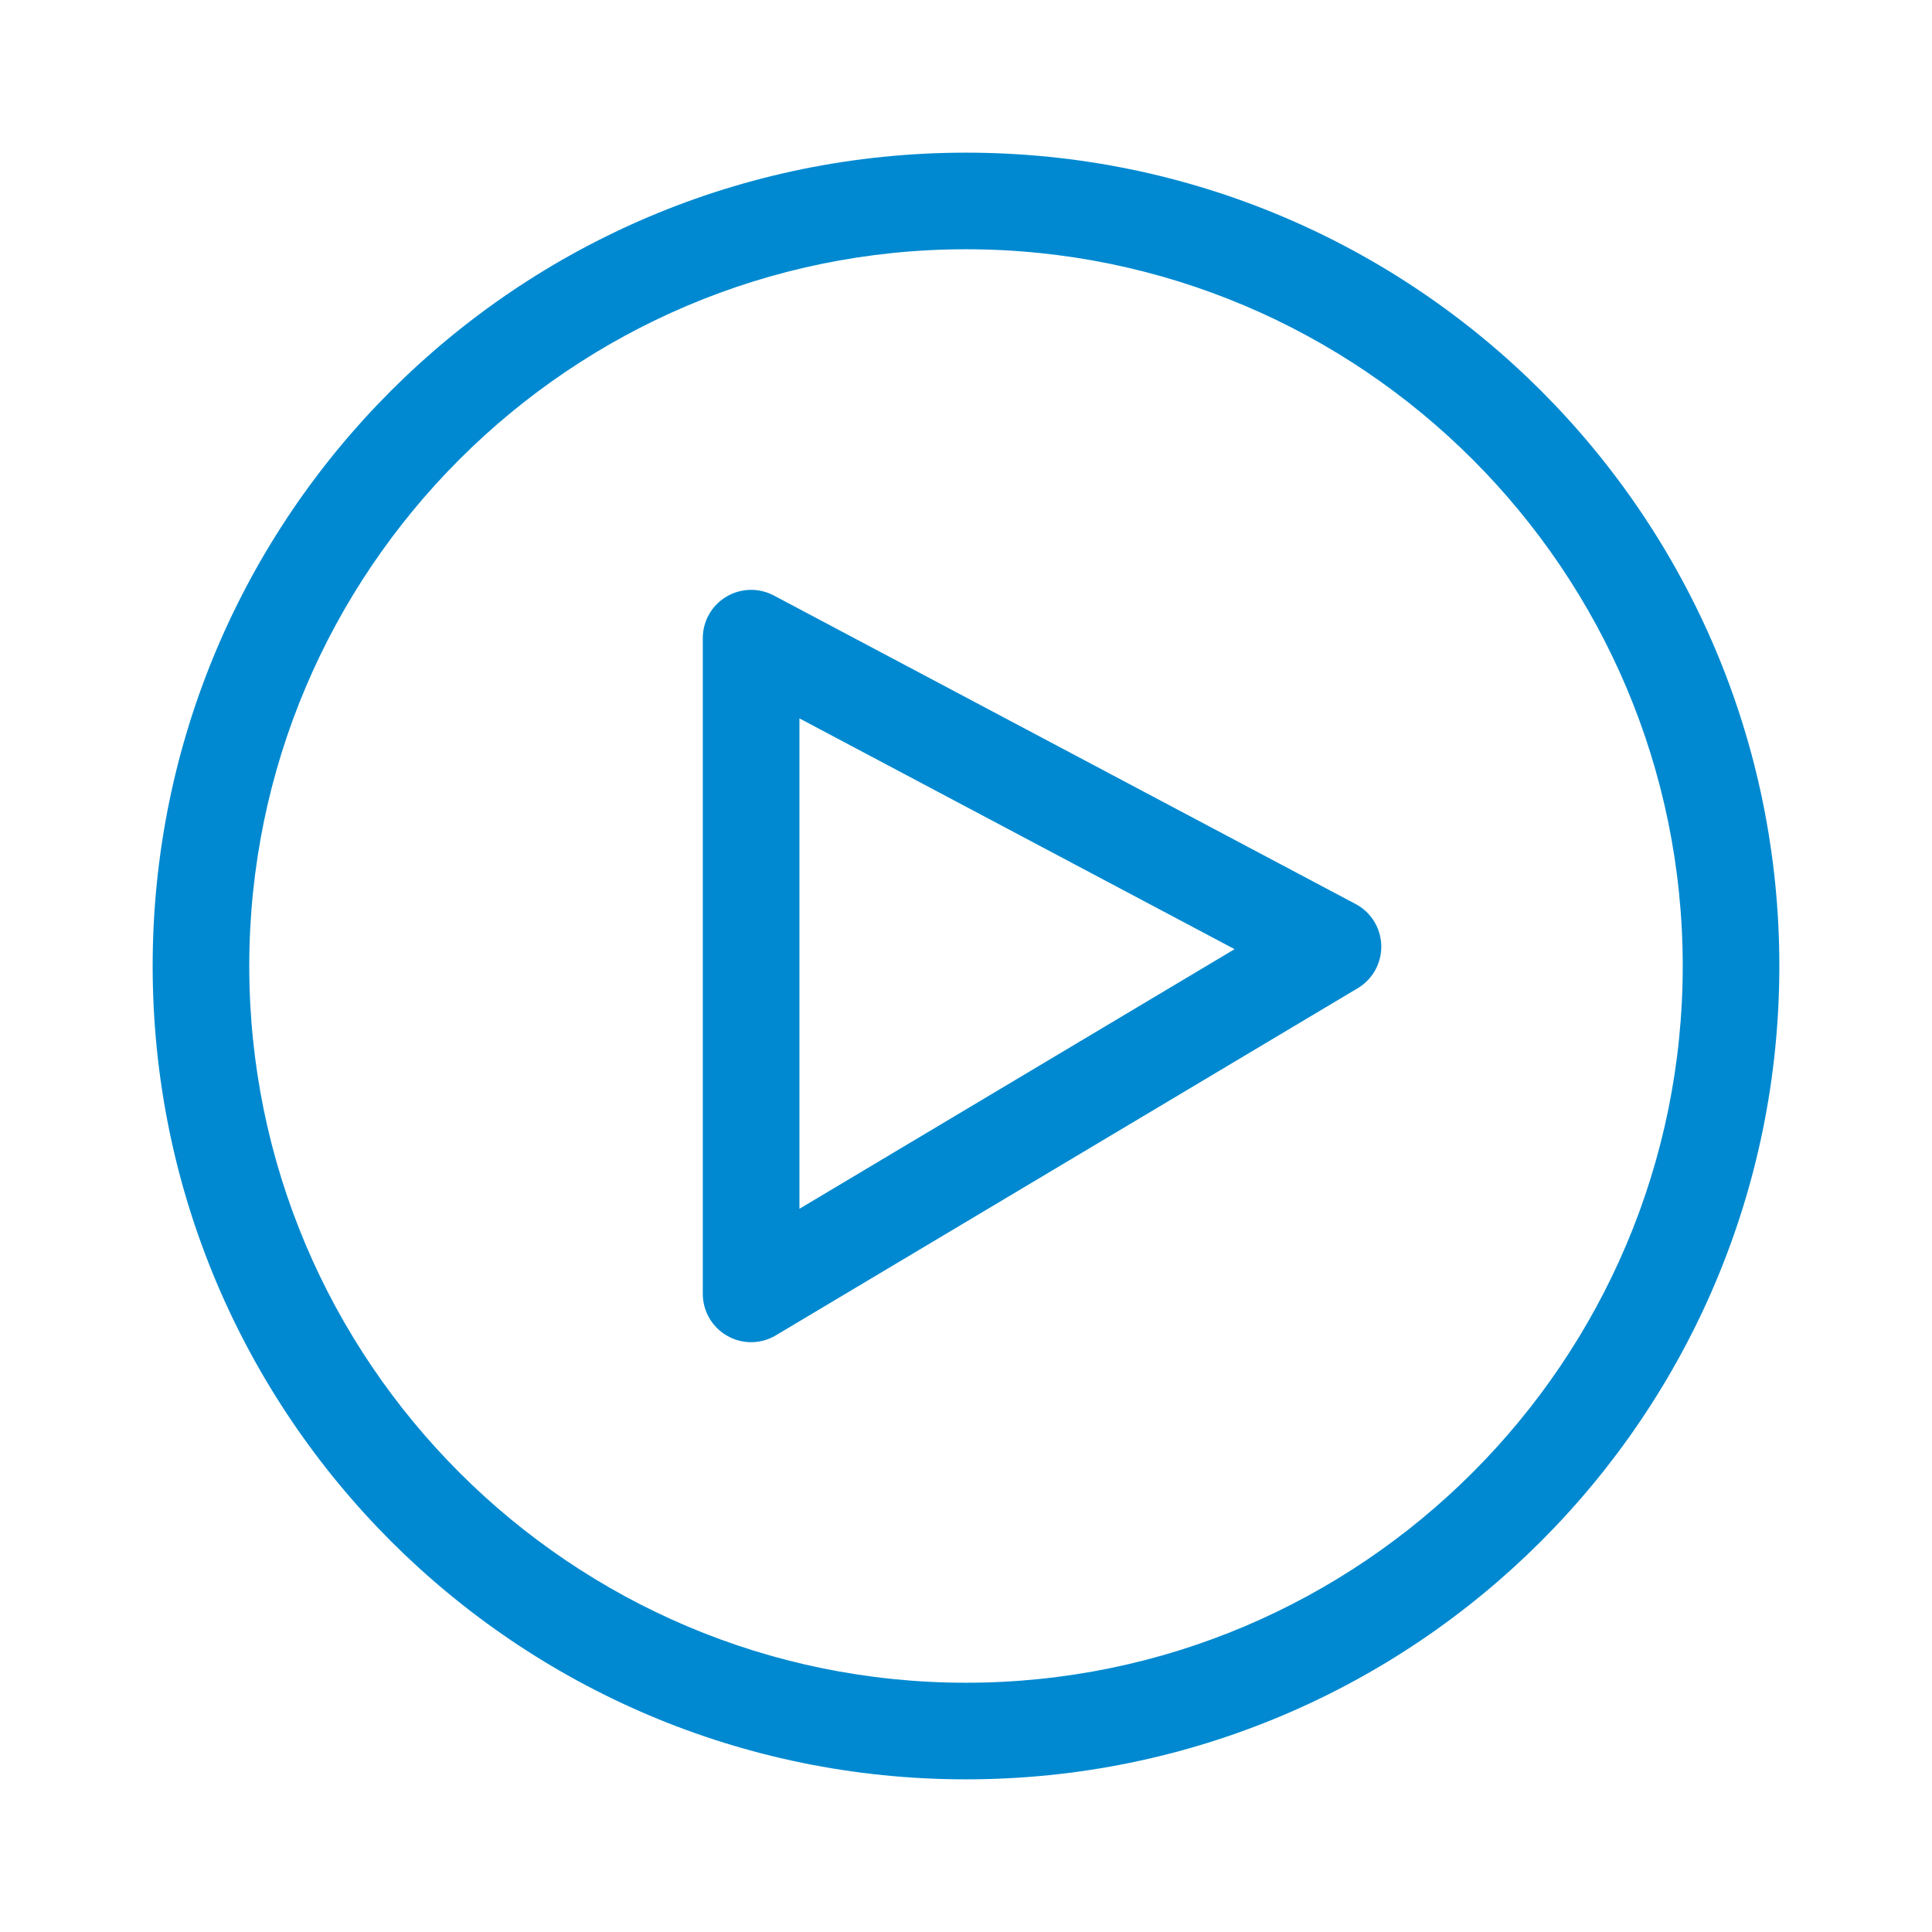 <?xml version="1.0" encoding="utf-8"?>
<!-- Generator: Adobe Illustrator 16.0.3, SVG Export Plug-In . SVG Version: 6.00 Build 0)  -->
<!DOCTYPE svg PUBLIC "-//W3C//DTD SVG 1.1//EN" "http://www.w3.org/Graphics/SVG/1.1/DTD/svg11.dtd">
<svg version="1.1" id="Vrstva_1" xmlns="http://www.w3.org/2000/svg" xmlns:xlink="http://www.w3.org/1999/xlink" x="0px" y="0px"
	 width="56px" height="56px" viewBox="0 0 56 56" enable-background="new 0 0 56 56" xml:space="preserve">
<g>
	<path fill="#0089D0" d="M28,4.425C14.979,4.425,4.425,14.979,4.425,28S14.979,51.575,28,51.575
		c13.023,0,23.575-10.554,23.575-23.575S41.023,4.425,28,4.425z M28,48.775c-11.455,0-20.775-9.32-20.775-20.775
		c0-11.456,9.32-20.775,20.775-20.775S48.775,16.544,48.775,28C48.775,39.455,39.455,48.775,28,48.775z"/>
	<path fill="#0089D0" d="M39.294,26.204l-16.866-8.944c-0.435-0.229-0.955-0.216-1.378,0.037c-0.421,0.253-0.679,0.708-0.679,1.2
		v19.006c0,0.504,0.271,0.969,0.709,1.217c0.215,0.123,0.453,0.184,0.691,0.184c0.248,0,0.496-0.066,0.717-0.198l16.866-10.062
		c0.435-0.259,0.695-0.732,0.683-1.237S39.74,26.44,39.294,26.204z M23.172,35.037V20.823l12.613,6.689L23.172,35.037z"/>
</g>
</svg>
